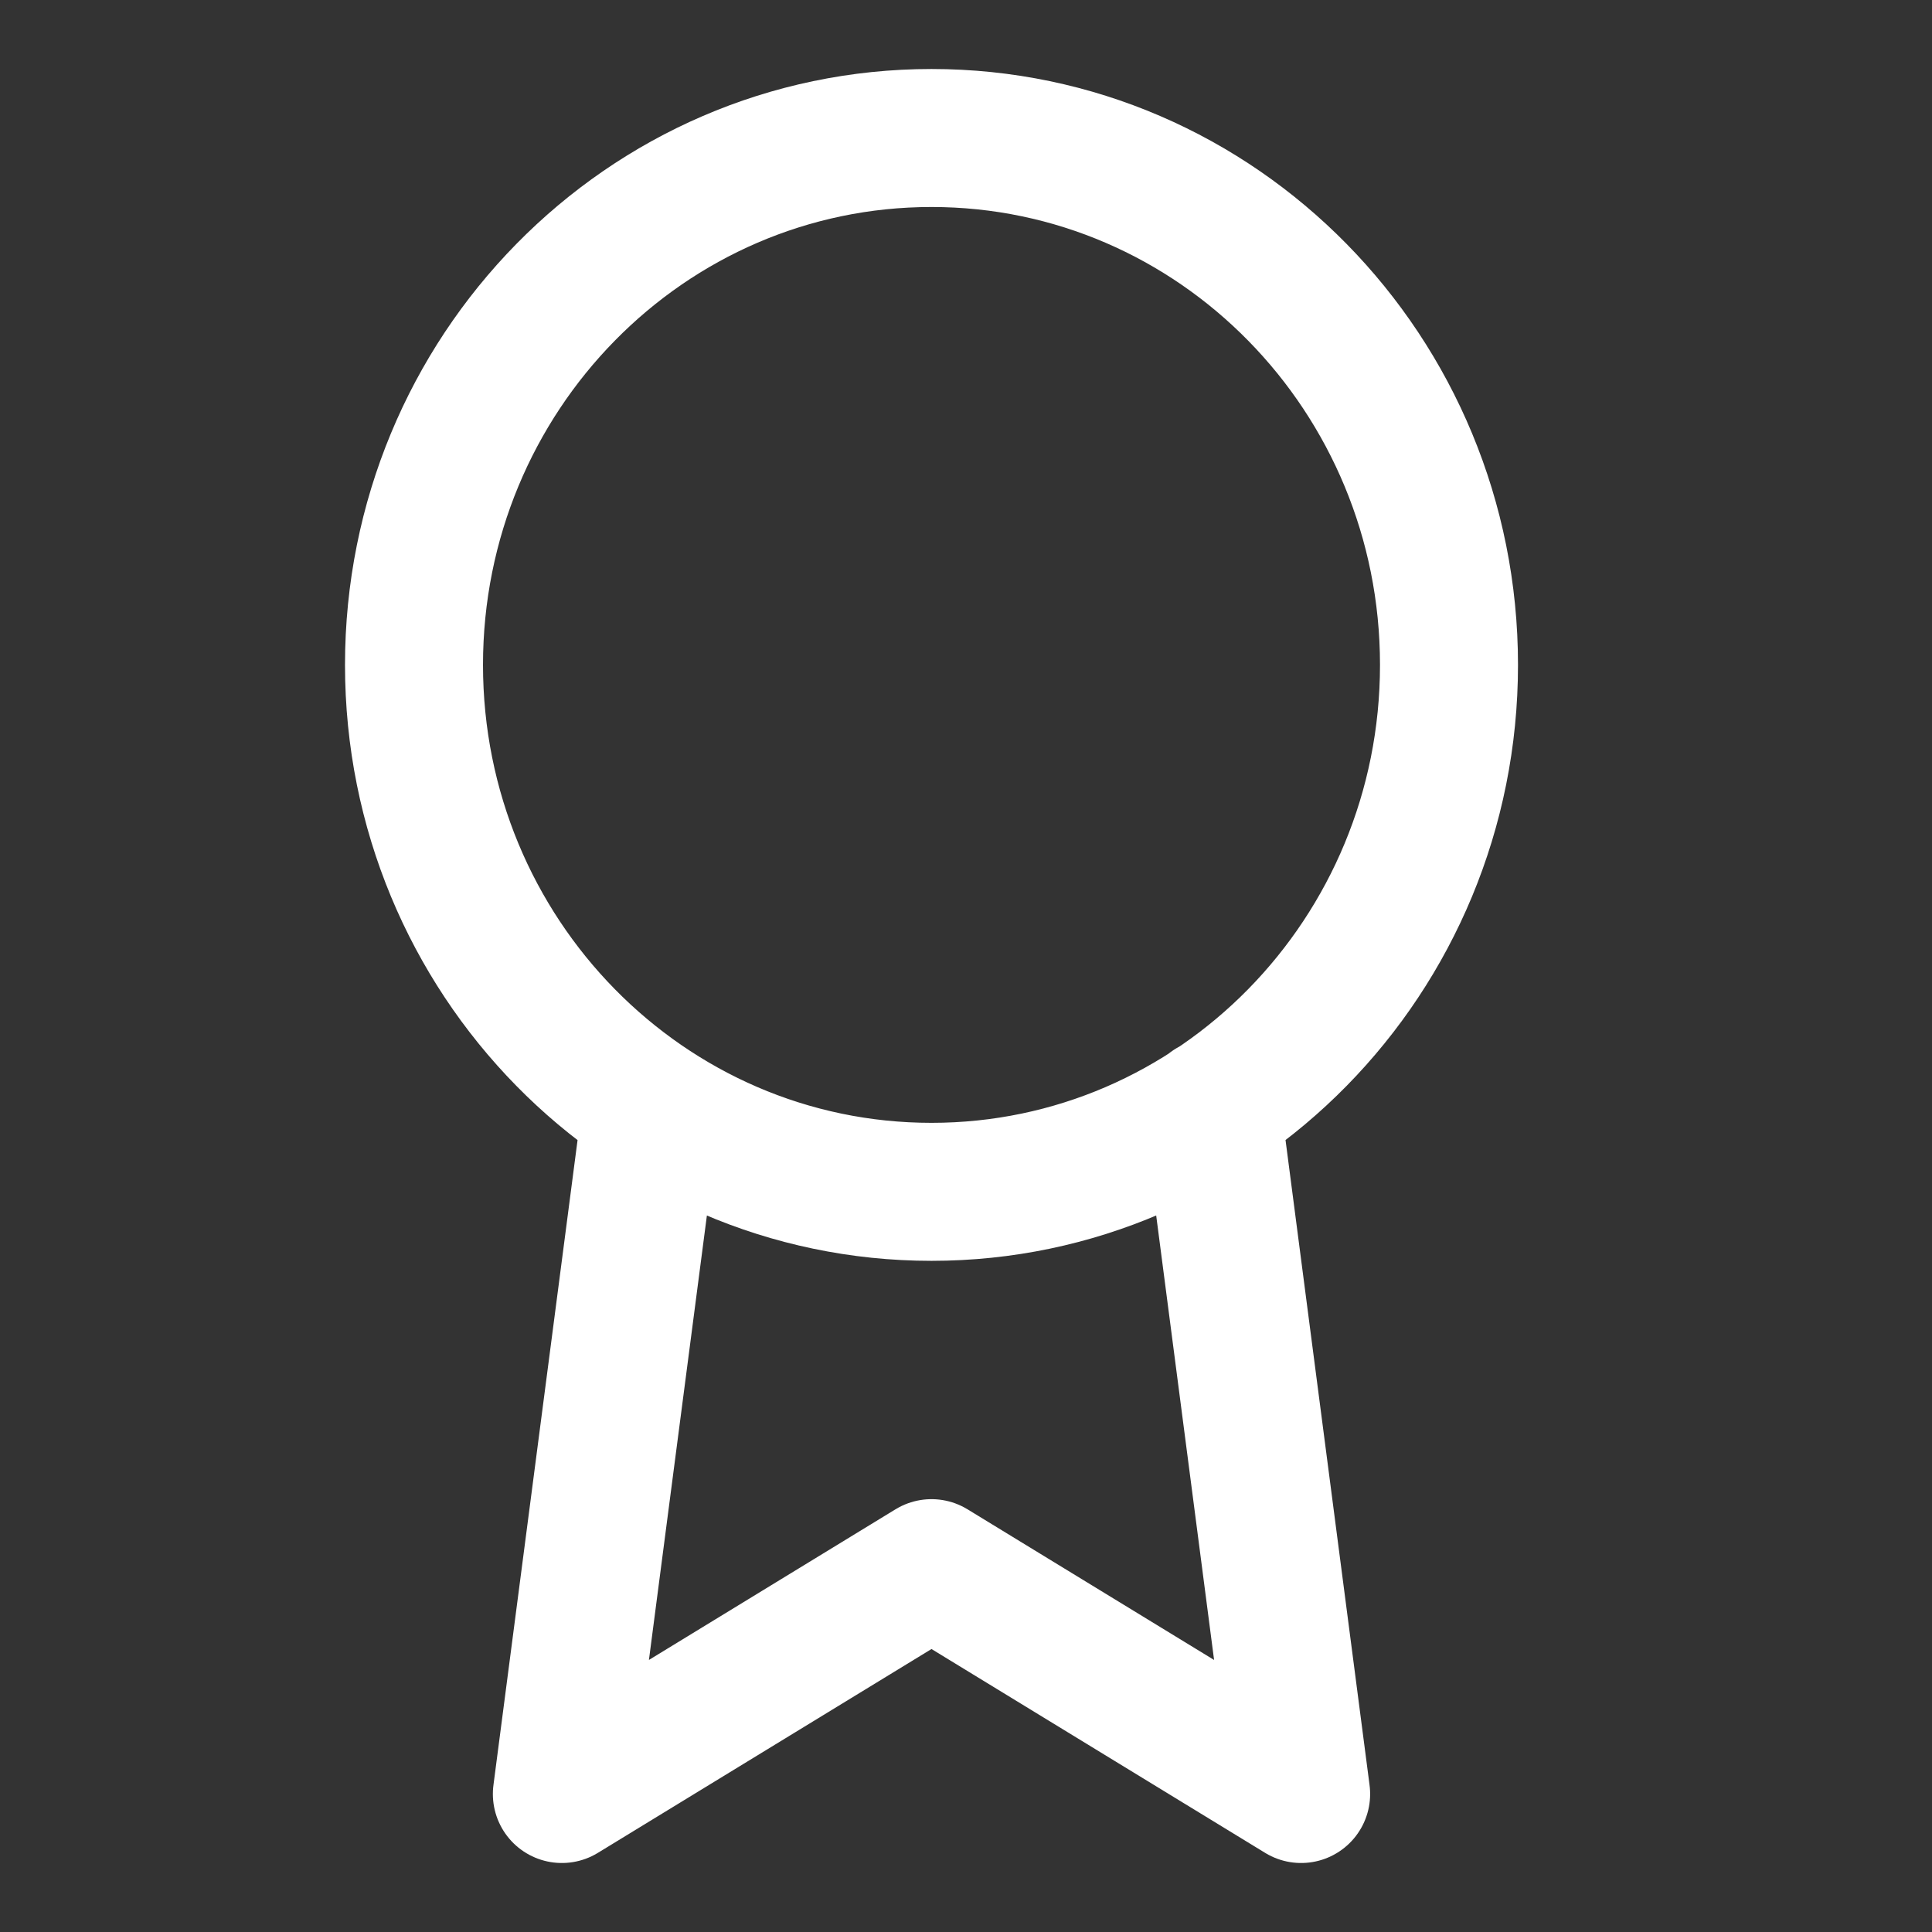 <svg width="28" height="28" viewBox="0 0 28 28" fill="none" xmlns="http://www.w3.org/2000/svg">
<rect x="0" y="0" width="28" height="28" fill="#333333" stroke="none"/>
<path d="M9.439 16.062L8.143 26L13.5 22.727L18.857 26L17.561 16.051M21 9.636C21 13.854 17.642 17.273 13.5 17.273C9.358 17.273 6 13.854 6 9.636C6 5.419 9.358 2 13.5 2C17.642 2 21 5.419 21 9.636Z" stroke="white" stroke-width="2" stroke-linecap="round" stroke-linejoin="round"/>
</svg>
